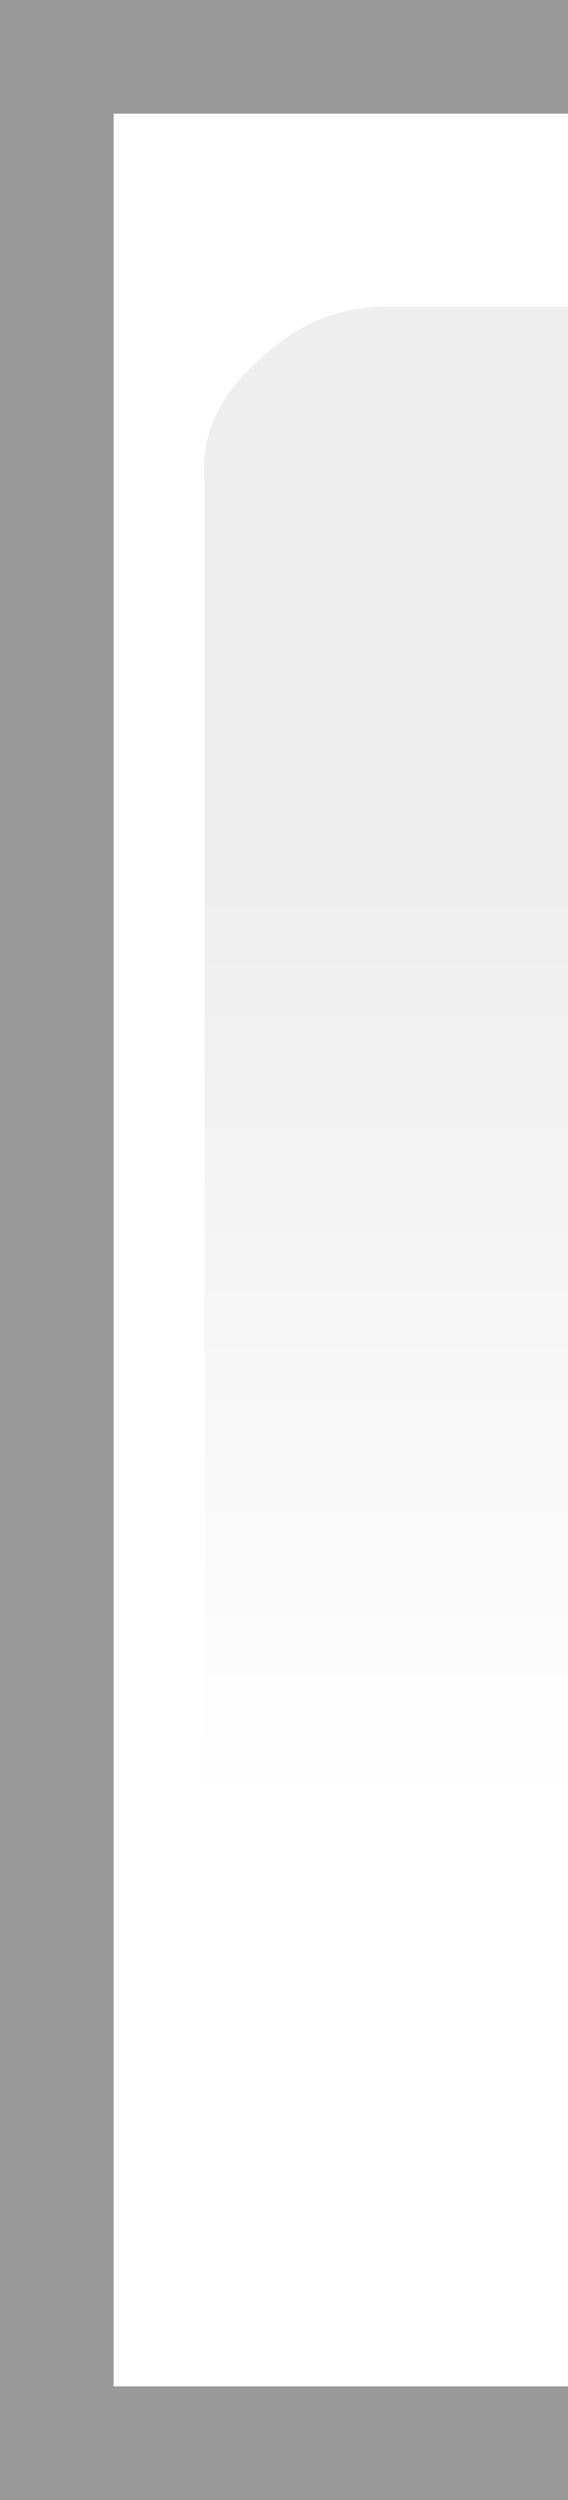 <?xml version="1.0" encoding="UTF-8" standalone="no"?>
<svg xmlns:xlink="http://www.w3.org/1999/xlink" height="22.0px" width="5.0px" xmlns="http://www.w3.org/2000/svg">
  <rect width="100%" height="100%" fill="#333333" stroke="none"/>
  <g transform="matrix(1.0, 0.0, 0.0, 1.0, 0.0, 0.0)">
    <path d="M5.0 22.0 L0.0 22.0 0.0 0.0 5.0 0.0 5.0 22.0" fill="#999999" fill-rule="evenodd" stroke="none"/>
    <path d="M5.0 17.95 L5.0 21.0 1.0 21.0 1.0 1.0 5.0 1.0 5.0 2.7 3.4 2.7 Q2.75 2.7 2.25 3.2 1.75 3.65 1.8 4.25 L1.8 17.95 5.0 17.95" fill="#ffffff" fill-rule="evenodd" stroke="none"/>
    <path d="M5.0 2.7 L5.0 17.95 1.8 17.95 1.8 4.25 Q1.75 3.65 2.25 3.2 2.75 2.7 3.4 2.7 L5.0 2.7" fill="url(#gradient0)" fill-rule="evenodd" stroke="none"/>
  </g>
  <defs>
    <linearGradient gradientTransform="matrix(0.0, 0.005, -0.036, 0.0, -24.7, 11.85)" gradientUnits="userSpaceOnUse" id="gradient0" spreadMethod="pad" x1="-819.2" x2="819.2">
      <stop offset="0.0" stop-color="#eeeeee"/>
      <stop offset="1.0" stop-color="#ffffff"/>
    </linearGradient>
  </defs>
</svg>
